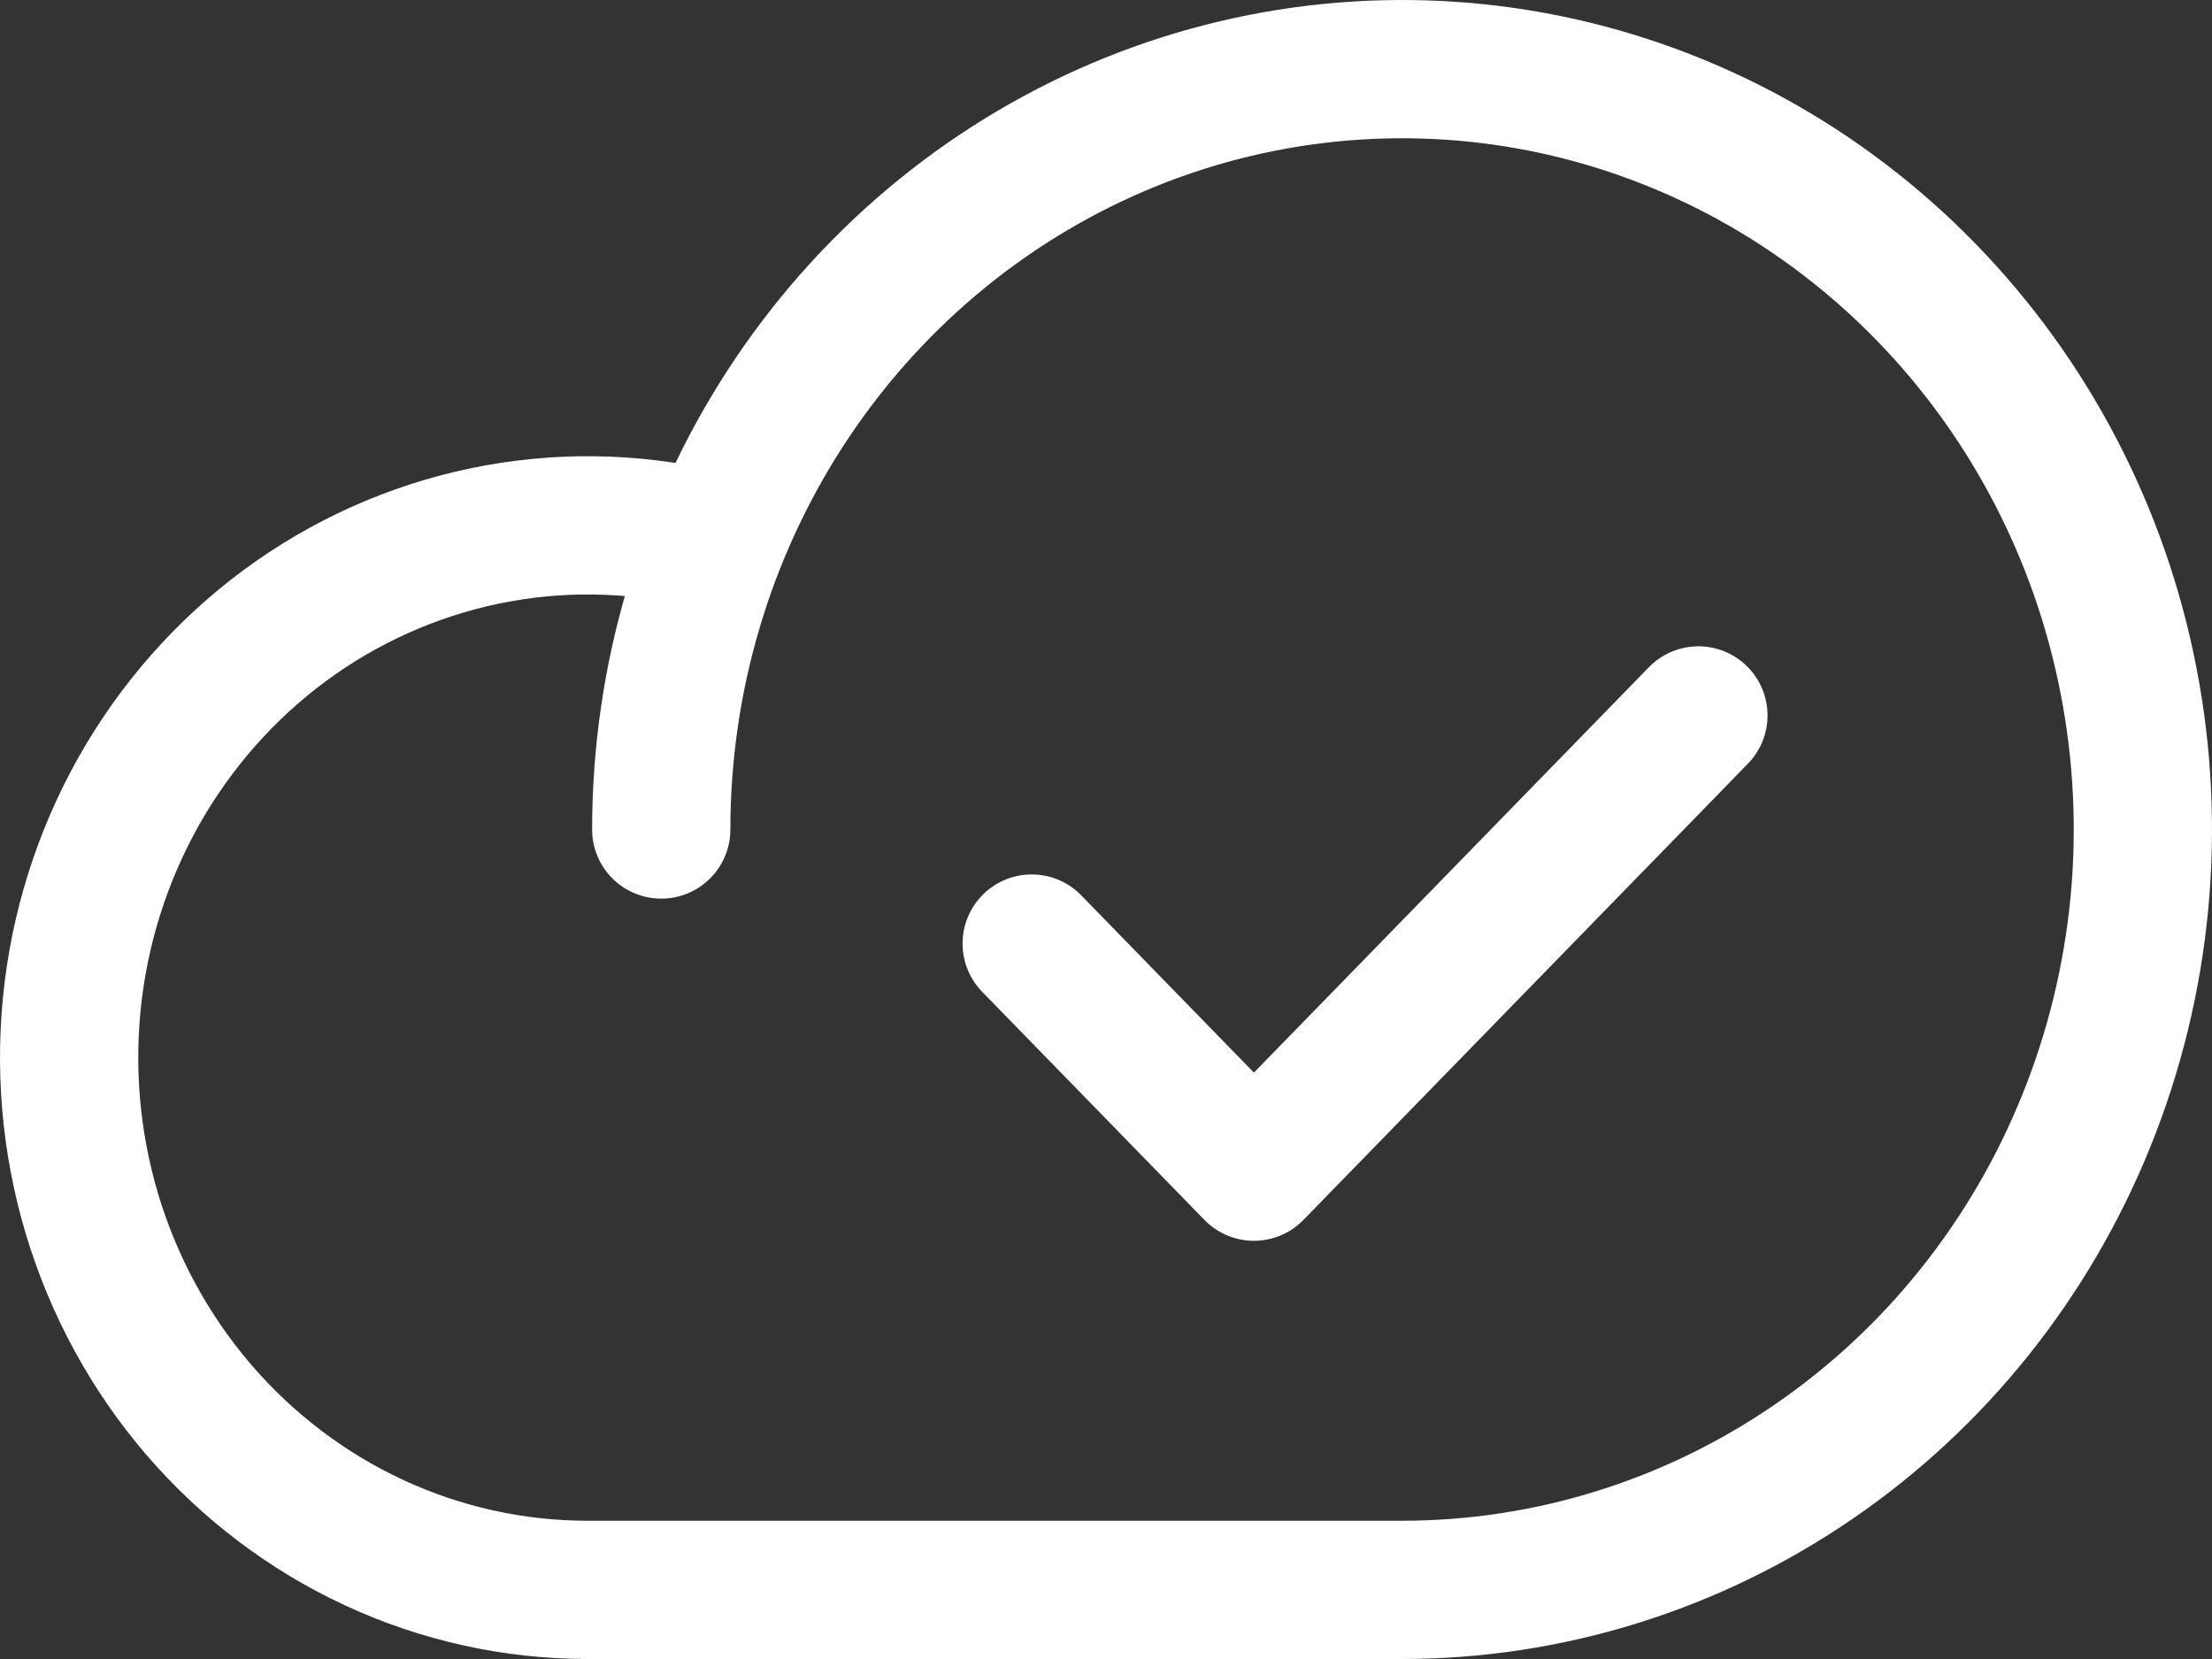 <svg xmlns="http://www.w3.org/2000/svg" width="32" height="24" viewBox="0 0 32 24" fill="none"><rect x="0" y="0" width="32" height="24" fill="#333333" stroke="none"/><path d="M9.566 12C9.566 9.824 10.195 7.698 11.372 5.889C12.55 4.08 14.224 2.67 16.182 1.837C18.14 1.005 20.295 0.787 22.374 1.211C24.453 1.636 26.362 2.683 27.861 4.222C29.36 5.76 30.381 7.72 30.794 9.854C31.208 11.988 30.995 14.2 30.184 16.209C29.373 18.22 28 19.938 26.237 21.146C24.475 22.355 22.403 23 20.283 23H8.495C7.431 22.999 6.379 22.766 5.41 22.316C4.441 21.866 3.576 21.209 2.872 20.39C2.169 19.57 1.644 18.607 1.331 17.563C1.019 16.519 0.926 15.419 1.059 14.336C1.192 13.252 1.549 12.21 2.104 11.279C2.66 10.348 3.402 9.548 4.281 8.934C5.161 8.32 6.158 7.905 7.206 7.716C8.253 7.527 9.328 7.569 10.359 7.84" stroke="white" stroke-width="2" stroke-linecap="round" stroke-linejoin="round"></path><path d="M24.57 10.35L18.14 16.95L14.925 13.65" stroke="white" stroke-width="2" stroke-linecap="round" stroke-linejoin="round"></path></svg>